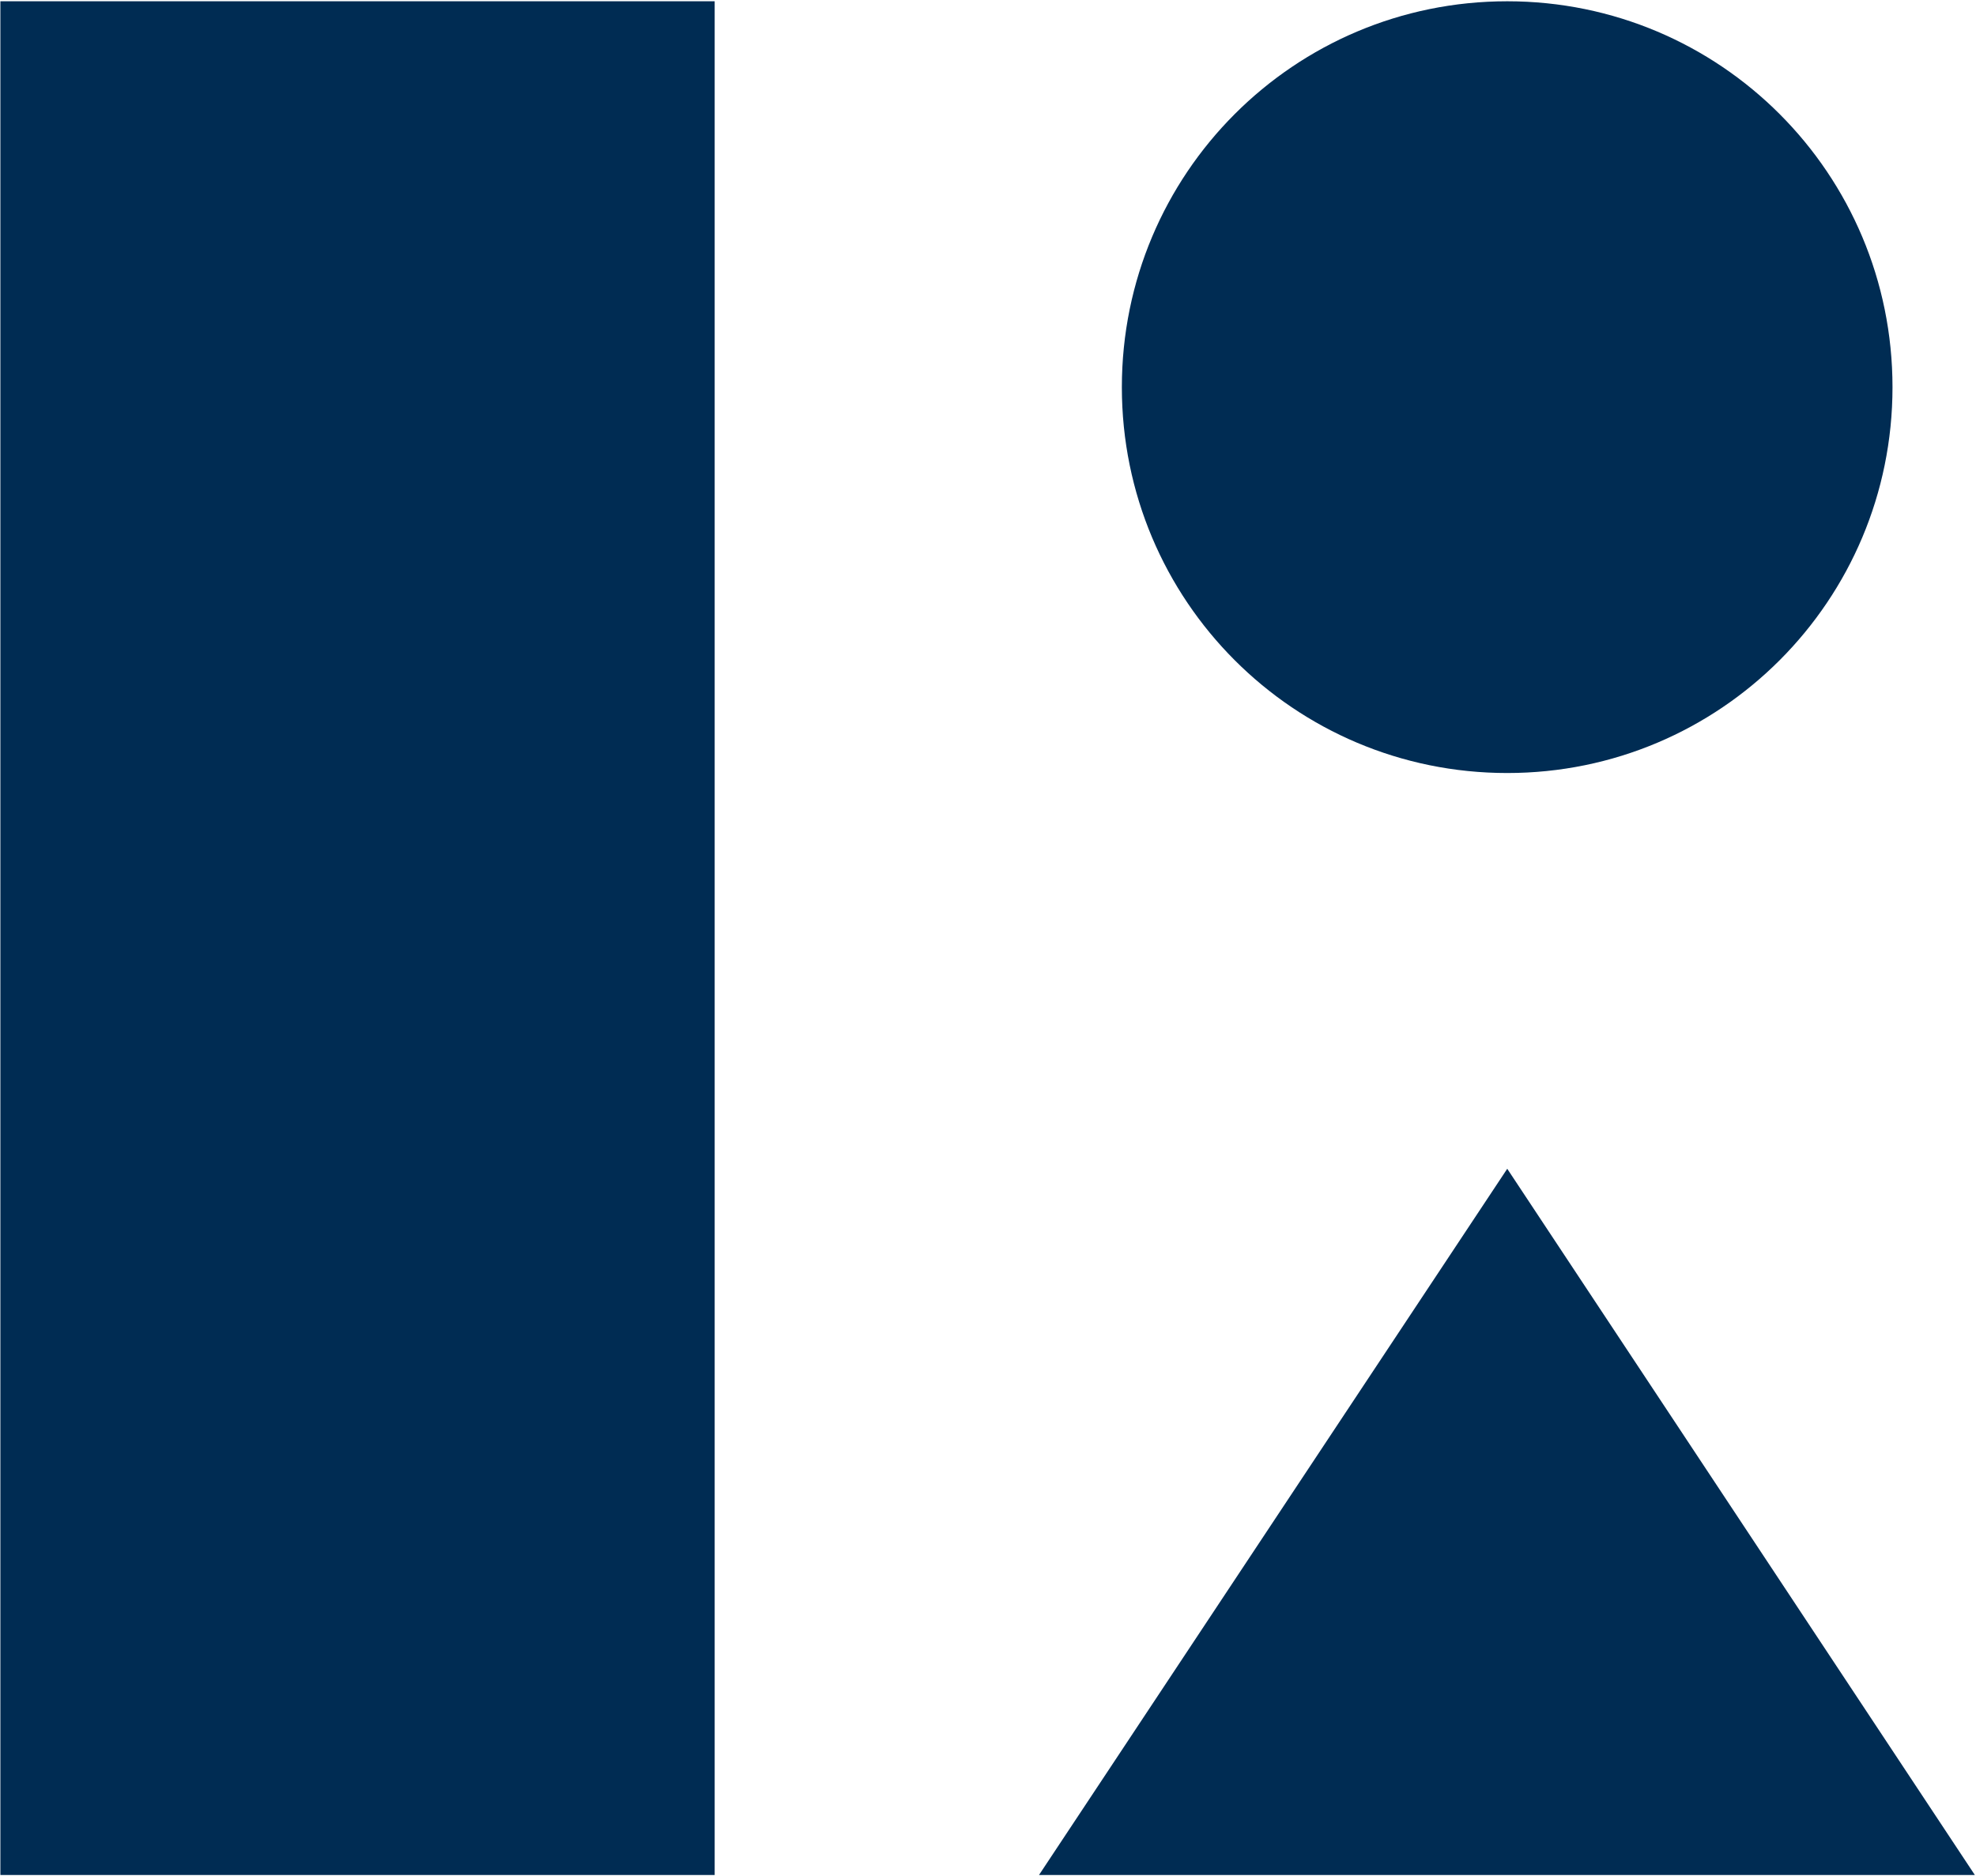 <svg version="1.2" xmlns="http://www.w3.org/2000/svg" viewBox="0 0 1550 1472" width="1550" height="1472"><style>.a{fill:#002c53}</style><path fill-rule="evenodd" class="a" d="m560.6 1v1470.1h-560.3v-1470.1zm988.5 1470.1h-734.1l367.3-554.1zm-366.8-864.6c-167.2 0-302.3-135.3-302.3-302.7 0-167.5 135.1-302.8 302.3-302.8 167.1 0 302.2 135.3 302.2 302.8 0 167.4-135.1 302.7-302.2 302.7z"/></svg>